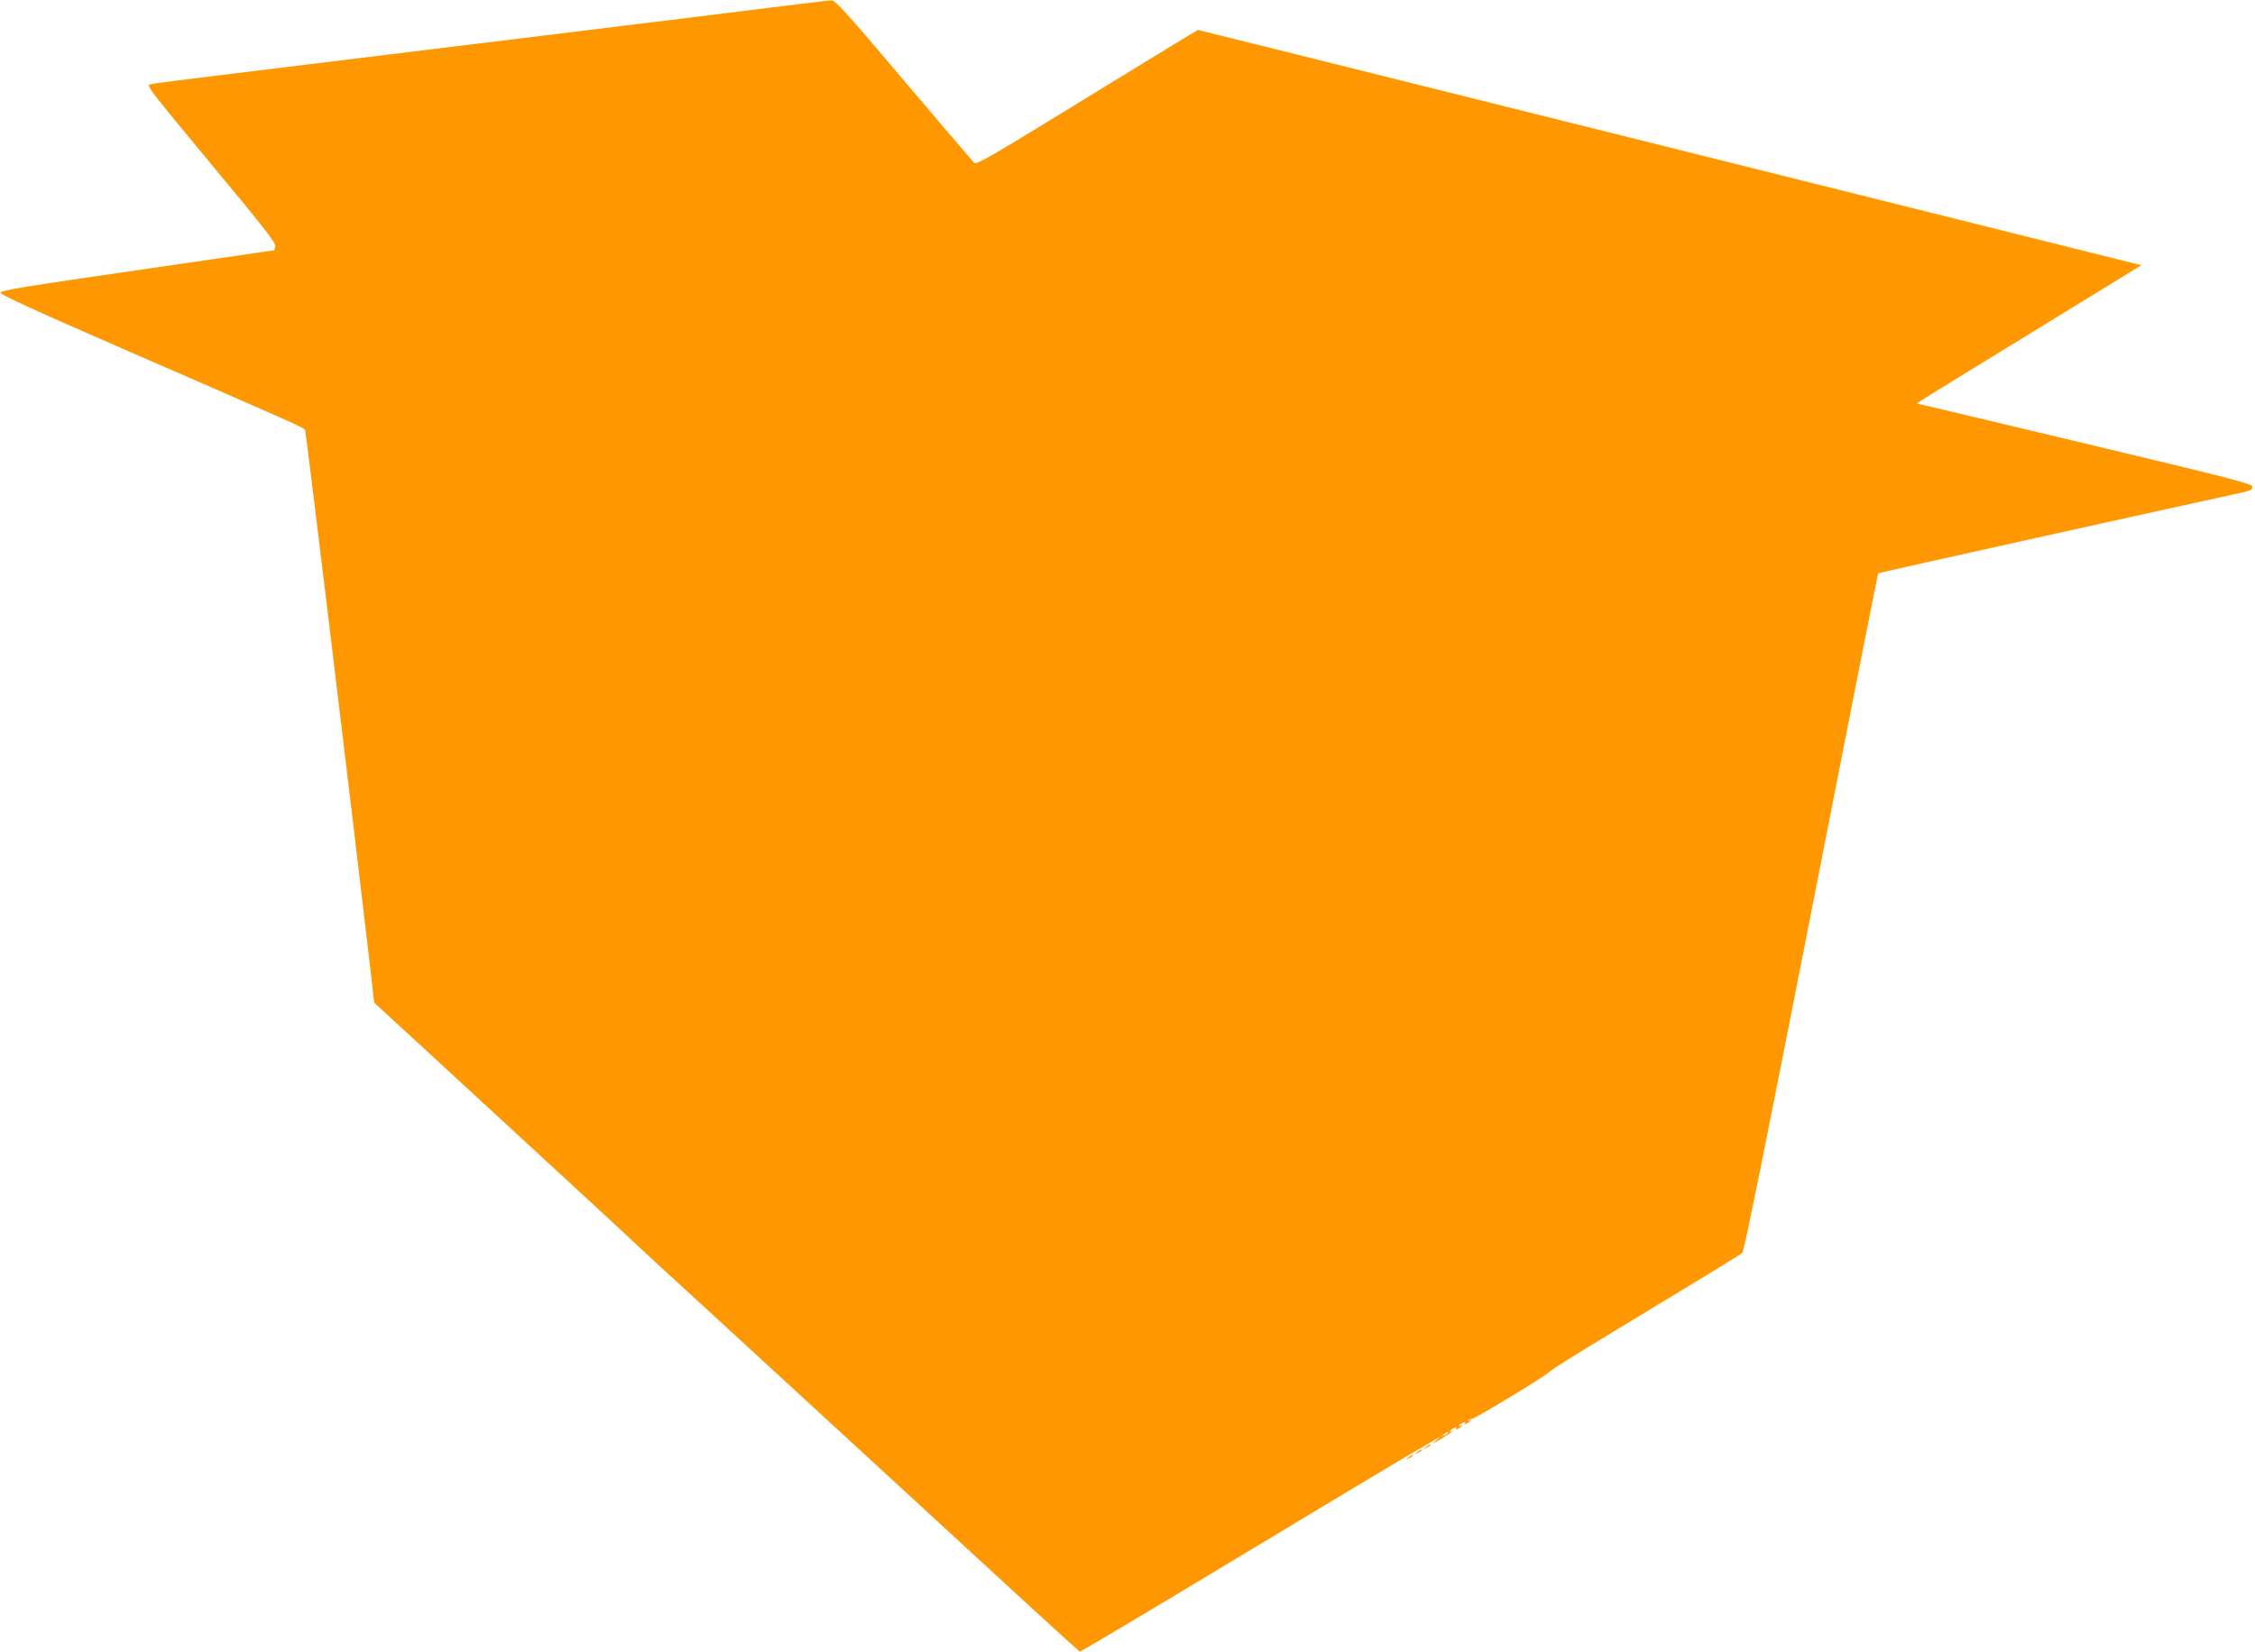 <?xml version="1.0" standalone="no"?>
<!DOCTYPE svg PUBLIC "-//W3C//DTD SVG 20010904//EN"
 "http://www.w3.org/TR/2001/REC-SVG-20010904/DTD/svg10.dtd">
<svg version="1.0" xmlns="http://www.w3.org/2000/svg"
 width="1280pt" height="938pt" viewBox="0 0 1280 938"
 preserveAspectRatio="xMidYMid meet">
<g transform="translate(0,938) scale(0.1,-0.1)"
fill="#ff9800" stroke="none">
<path d="M4230 9319 c-256 -32 -577 -72 -715 -88 -137 -17 -614 -76 -1060
-130 -445 -55 -981 -120 -1190 -146 -209 -25 -393 -49 -409 -53 -28 -7 -24
-11 342 -453 298 -358 370 -450 365 -468 -3 -11 -6 -21 -7 -22 0 0 -350 -51
-776 -113 -617 -89 -775 -115 -778 -127 -2 -11 174 -92 660 -304 1043 -454
1063 -463 1070 -477 5 -10 273 -2220 371 -3067 l21 -184 696 -641 c382 -352
727 -670 765 -707 39 -37 241 -223 451 -415 209 -192 764 -702 1233 -1134 468
-432 855 -786 860 -788 4 -1 397 232 872 519 475 287 923 555 994 597 72 41
141 82 155 90 l25 14 -25 -22 c-24 -21 -24 -21 16 2 41 23 100 64 77 53 -22
-11 -14 4 8 16 16 8 20 8 14 -1 -6 -9 -2 -9 14 -1 11 7 21 14 21 17 0 3 -4 2
-10 -1 -5 -3 -10 -4 -10 -1 0 3 10 10 21 17 16 8 20 8 14 -1 -6 -9 -2 -9 14
-1 11 7 21 14 21 17 0 3 -6 2 -13 -2 -6 -4 -9 -3 -4 1 4 5 15 9 25 10 18 2
407 237 432 262 20 20 156 104 660 409 234 141 432 263 440 271 10 9 140 653
391 1934 207 1056 378 1922 380 1924 3 3 1693 378 2064 458 48 11 60 17 60 33
0 17 -96 42 -950 246 -522 125 -952 227 -954 227 -2 1 148 95 335 209 186 114
474 291 639 392 l300 184 -2675 668 c-1471 367 -2677 668 -2680 668 -3 0 -286
-173 -630 -384 -539 -331 -627 -383 -640 -371 -8 8 -188 219 -400 469 -323
382 -389 455 -410 454 -14 0 -234 -27 -490 -59z m3990 -8074 c0 -2 -10 -9 -22
-15 -22 -11 -22 -10 -4 4 21 17 26 19 26 11z"/>
<path d="M8094 1164 c-18 -14 -18 -15 4 -4 12 6 22 13 22 15 0 8 -5 6 -26 -11z"/>
<path d="M8044 1134 c-18 -14 -18 -15 4 -4 12 6 22 13 22 15 0 8 -5 6 -26 -11z"/>
<path d="M7994 1104 c-18 -14 -18 -15 4 -4 12 6 22 13 22 15 0 8 -5 6 -26 -11z"/>
</g>
</svg>
